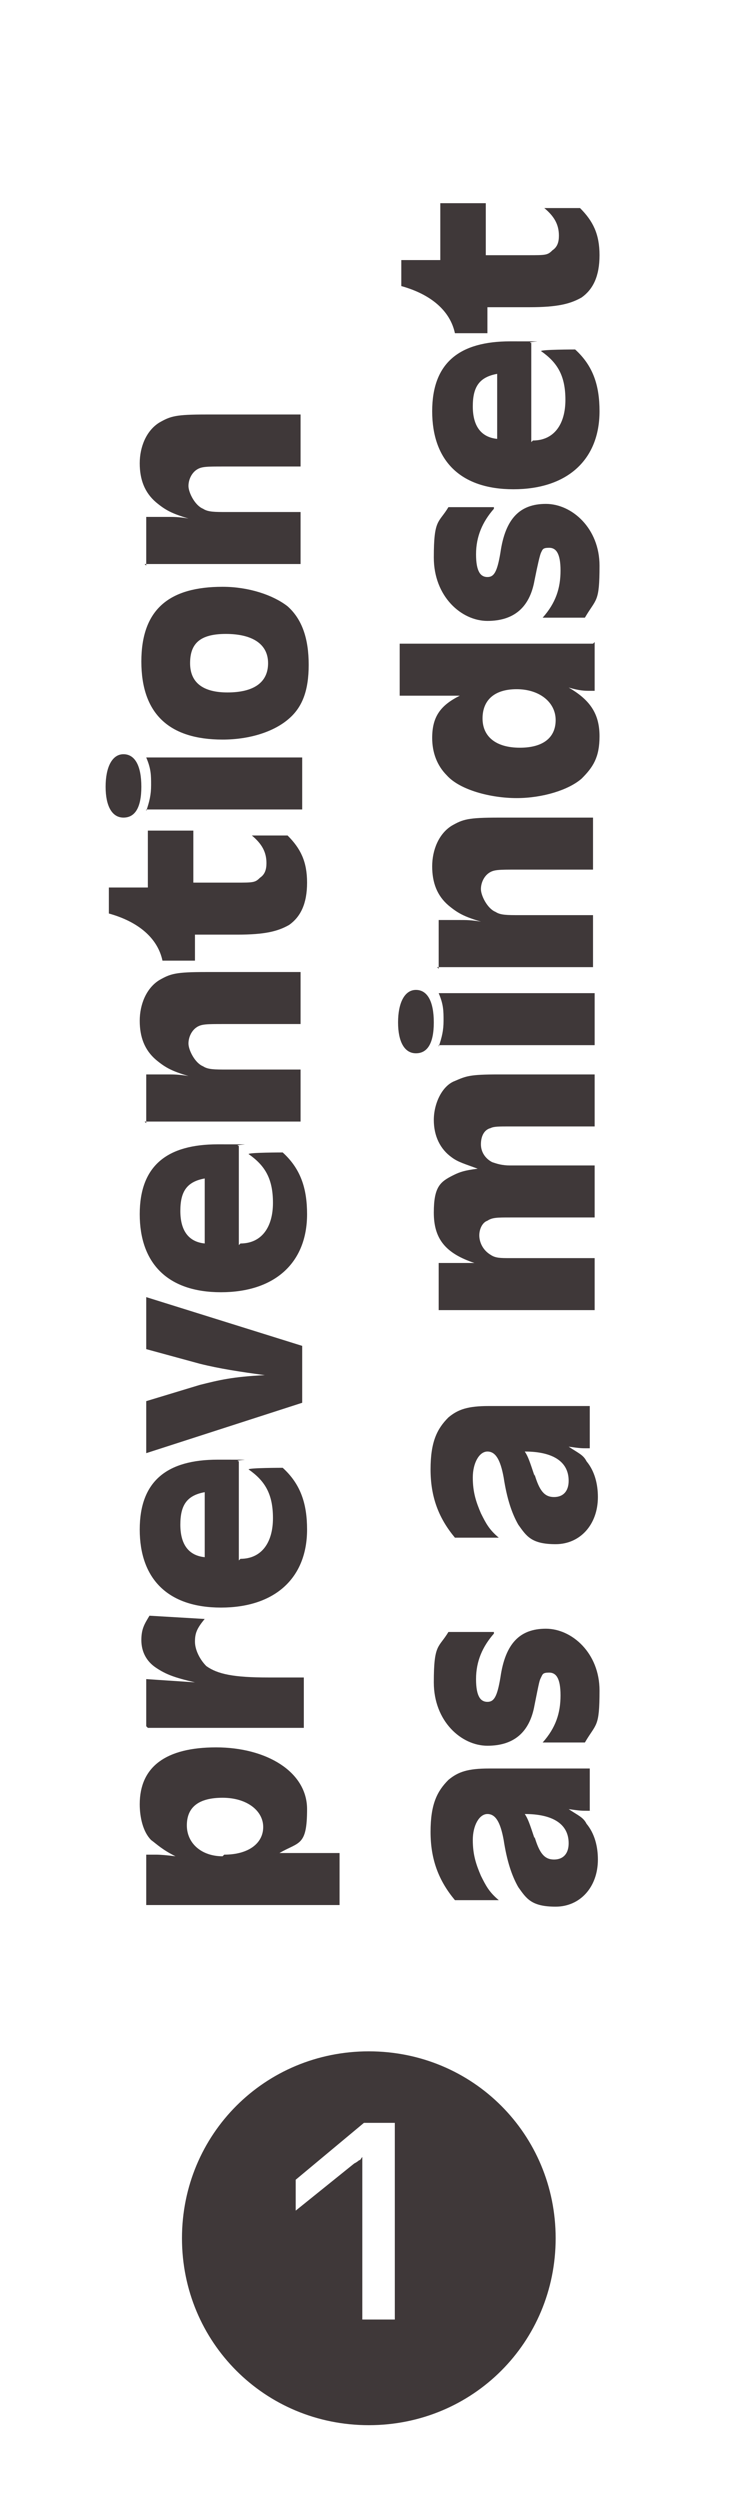 <?xml version="1.0" encoding="UTF-8"?>
<svg id="Laag_1" xmlns="http://www.w3.org/2000/svg" version="1.1" viewBox="0 0 45.3 153.8">
  <!-- Generator: Adobe Illustrator 29.7.0, SVG Export Plug-In . SVG Version: 2.1.1 Build 138)  -->
  <defs>
    <style>
      .st0 {
        fill: none;
      }

      .st1 {
        isolation: isolate;
      }

      .st2 {
        fill: #3f3839;
      }
    </style>
  </defs>
  <path class="st2" d="M22.7,126.2c-6.4,0-11.5,5.1-11.5,11.5s5.1,11.5,11.5,11.5,11.5-5.1,11.5-11.5-5.1-11.5-11.5-11.5ZM24.3,142.7h-2v-10c-.1.1-.1.2-.2.2,0,0-.1.1-.3.2l-3.6,2.9v-1.9l4.2-3.5h1.9v12h0Z"/>
  <rect class="st0" y="0" width="45.3" height="153.8"/>
  <g class="st1">
    <g class="st1">
      <path class="st2" d="M9,117v-2.9h.6q.4,0,1.2.1h0c-.8-.4-1.1-.7-1.5-1-.5-.5-.7-1.4-.7-2.2,0-2.3,1.6-3.5,4.7-3.5s5.6,1.5,5.6,3.8-.5,2-1.7,2.7h0c.8,0,1.3,0,2.1,0h1.6v3.2h-11.9ZM13.8,114.1c1.5,0,2.4-.7,2.4-1.7s-1-1.8-2.5-1.8-2.2.6-2.2,1.7.9,1.9,2.2,1.9Z"/>
      <path class="st2" d="M9,106.2v-2.9l3,.2h0c-1.3-.3-1.8-.5-2.4-.9-.6-.4-.9-1-.9-1.7s.2-1,.5-1.5l3.4.2h0c-.5.6-.6.9-.6,1.4s.3,1.1.7,1.5c.7.5,1.7.7,3.8.7s1.3,0,2.2,0v3.1h-9.6Z"/>
      <path class="st2" d="M14.8,95.9c1.3,0,2-1,2-2.5s-.5-2.3-1.5-3h0c0-.1,2.1-.1,2.1-.1,1.1,1,1.5,2.2,1.5,3.8,0,3-2,4.8-5.3,4.8s-5-1.8-5-4.8,1.7-4.3,4.8-4.3.8,0,1.3.1v6.1ZM12.6,91.8c-1.1.2-1.5.8-1.5,2s.5,1.9,1.5,2v-4Z"/>
      <path class="st2" d="M18.6,82.7v3.6l-9.6,3.1v-3.2l3.3-1c1.2-.3,2-.5,4-.6h0c-1.5-.2-2.8-.4-4-.7l-3.3-.9v-3.2l9.6,3Z"/>
      <path class="st2" d="M14.8,76.5c1.3,0,2-1,2-2.5s-.5-2.3-1.5-3h0c0-.1,2.1-.1,2.1-.1,1.1,1,1.5,2.2,1.5,3.8,0,3-2,4.8-5.3,4.8s-5-1.8-5-4.8,1.7-4.3,4.8-4.3.8,0,1.3.1v6.1ZM12.6,72.5c-1.1.2-1.5.8-1.5,2s.5,1.9,1.5,2v-4Z"/>
      <path class="st2" d="M9,69.1v-3h1.3c.4,0,.7,0,1.3.1h0c-1-.3-1.4-.5-2-1-.7-.6-1-1.4-1-2.4s.4-2,1.2-2.5c.7-.4,1-.5,2.9-.5h5.8v3.2h-4.7c-1.1,0-1.4,0-1.7.2-.3.2-.5.6-.5,1s.4,1.2.9,1.4c.3.2.7.2,1.5.2h4.5v3.2h-9.6Z"/>
      <path class="st2" d="M9.1,51.1h2.8v3.2c.9,0,1.5,0,2.6,0s1.2,0,1.5-.3c.3-.2.4-.5.4-.9,0-.7-.3-1.2-.9-1.7h2.2c.8.8,1.2,1.6,1.2,2.9s-.4,2.1-1.1,2.6c-.7.4-1.5.6-3.2.6s-1.6,0-2.6,0v1.6h-2c-.3-1.4-1.5-2.4-3.3-2.9v-1.6h2.4v-3.2Z"/>
      <path class="st2" d="M7.6,46.4c.7,0,1.1.7,1.1,2s-.4,1.9-1.1,1.9-1.1-.7-1.1-1.9.4-2,1.1-2ZM9,49.9c.2-.6.3-1,.3-1.6s0-1-.3-1.7h9.6v3.2h-9.6Z"/>
      <path class="st2" d="M13.7,36.1c1.6,0,3.1.5,4,1.2.9.8,1.3,2,1.3,3.6s-.4,2.6-1.2,3.3c-.9.8-2.4,1.3-4.1,1.3-3.3,0-5-1.6-5-4.8s1.7-4.6,5-4.6ZM14,42.6c1.6,0,2.5-.6,2.5-1.8s-1-1.8-2.6-1.8-2.2.6-2.2,1.8.8,1.8,2.3,1.8Z"/>
      <path class="st2" d="M9,34.8v-3h1.3c.4,0,.7,0,1.3.1h0c-1-.3-1.4-.5-2-1-.7-.6-1-1.4-1-2.4s.4-2,1.2-2.5c.7-.4,1-.5,2.9-.5h5.8v3.2h-4.7c-1.1,0-1.4,0-1.7.2-.3.2-.5.6-.5,1s.4,1.2.9,1.4c.3.2.7.2,1.5.2h4.5v3.2h-9.6Z"/>
    </g>
    <g class="st1">
      <path class="st2" d="M36.6,111.4h-.5c-.3,0-.4,0-1.1-.1h0c.6.4.9.5,1.1.9.5.6.7,1.4.7,2.2,0,1.7-1.1,2.9-2.6,2.9s-1.8-.5-2.3-1.2c-.4-.7-.7-1.6-.9-2.9-.2-1.1-.5-1.6-1-1.6s-.9.7-.9,1.6.2,1.5.5,2.2c.3.6.5,1,1.1,1.5h-2.7c-1-1.2-1.5-2.5-1.5-4.2s.4-2.5,1.1-3.2c.6-.5,1.2-.7,2.5-.7h6.2v2.6ZM32.9,113c.3,1,.6,1.4,1.2,1.4s.9-.4.9-1c0-1.2-1-1.8-2.7-1.8.2.3.3.6.6,1.5Z"/>
      <path class="st2" d="M30.4,100.5c-.7.8-1.1,1.7-1.1,2.8s.3,1.4.7,1.4.6-.3.8-1.5c.3-2.1,1.2-3,2.8-3s3.3,1.5,3.3,3.8-.2,2-.9,3.2h-2.6c.8-.9,1.1-1.8,1.1-2.9s-.3-1.4-.7-1.4-.4.1-.5.3-.1.2-.4,1.7c-.3,1.7-1.3,2.5-2.9,2.5s-3.3-1.5-3.3-3.9.3-2.1.9-3.1h2.8Z"/>
      <path class="st2" d="M36.6,89.1h-.5c-.3,0-.4,0-1.1-.1h0c.6.4.9.5,1.1.9.5.6.7,1.4.7,2.2,0,1.7-1.1,2.9-2.6,2.9s-1.8-.5-2.3-1.2c-.4-.7-.7-1.6-.9-2.9-.2-1.1-.5-1.6-1-1.6s-.9.7-.9,1.6.2,1.5.5,2.2c.3.6.5,1,1.1,1.5h-2.7c-1-1.2-1.5-2.5-1.5-4.2s.4-2.5,1.1-3.2c.6-.5,1.2-.7,2.5-.7h6.2v2.6ZM32.9,90.7c.3,1,.6,1.4,1.2,1.4s.9-.4.9-1c0-1.2-1-1.8-2.7-1.8.2.3.3.6.6,1.5Z"/>
      <path class="st2" d="M27,80.6v-2.9h1.2c.2,0,.2,0,.6,0h.1s.3,0,.3,0h0c-1.8-.6-2.5-1.5-2.5-3.1s.4-1.9,1.2-2.3c.4-.2.7-.3,1.5-.4-.8-.3-1.2-.4-1.6-.7-.7-.5-1.1-1.3-1.1-2.3s.5-2.1,1.3-2.4c.7-.3.9-.4,2.7-.4h5.9v3.2h-5.2c-.7,0-1,0-1.2.1-.4.1-.6.5-.6,1s.3.9.7,1.1c.3.1.6.2,1.1.2h5.2v3.2h-5.2c-.8,0-1.1,0-1.4.2-.3.1-.5.5-.5.9s.2.9.7,1.2c.3.2.6.2,1.2.2h5.2v3.2h-9.6Z"/>
      <path class="st2" d="M25.6,60.9c.7,0,1.1.7,1.1,2s-.4,1.9-1.1,1.9-1.1-.7-1.1-1.9.4-2,1.1-2ZM27,64.4c.2-.6.3-1,.3-1.6s0-1-.3-1.7h9.6v3.2h-9.6Z"/>
      <path class="st2" d="M27,59.6v-3h1.3c.4,0,.7,0,1.3.1h0c-1-.3-1.4-.5-2-1-.7-.6-1-1.4-1-2.4s.4-2,1.2-2.5c.7-.4,1-.5,2.9-.5h5.8v3.2h-4.7c-1.1,0-1.4,0-1.7.2-.3.2-.5.6-.5,1s.4,1.2.9,1.4c.3.2.7.2,1.5.2h4.5v3.2h-9.6Z"/>
      <path class="st2" d="M36.6,39.5v3h-.3c-.3,0-.6,0-1.3-.2h0c1.4.8,1.9,1.7,1.9,3s-.4,1.9-1.1,2.6c-.8.7-2.4,1.2-4,1.2s-3.5-.5-4.3-1.4c-.6-.6-.9-1.4-.9-2.3,0-1.3.5-2,1.7-2.6h0c-.6,0-.8,0-1.1,0h-2.6v-3.2h11.9ZM32,46c1.4,0,2.2-.6,2.2-1.7s-1-1.9-2.4-1.9-2.1.7-2.1,1.8.8,1.8,2.3,1.8Z"/>
      <path class="st2" d="M30.4,31.3c-.7.8-1.1,1.7-1.1,2.8s.3,1.4.7,1.4.6-.3.8-1.5c.3-2.1,1.2-3,2.8-3s3.3,1.5,3.3,3.8-.2,2-.9,3.2h-2.6c.8-.9,1.1-1.8,1.1-2.9s-.3-1.4-.7-1.4-.4.1-.5.3q-.1.2-.4,1.7c-.3,1.7-1.3,2.5-2.9,2.5s-3.3-1.5-3.3-3.9.3-2.1.9-3.1h2.8Z"/>
      <path class="st2" d="M32.8,27.1c1.3,0,2-1,2-2.5s-.5-2.3-1.5-3h0c0-.1,2.1-.1,2.1-.1,1.1,1,1.5,2.2,1.5,3.8,0,3-2,4.8-5.3,4.8s-5-1.8-5-4.8,1.7-4.3,4.8-4.3.8,0,1.3.1v6.1ZM30.6,23c-1.1.2-1.5.8-1.5,2s.5,1.9,1.5,2v-4Z"/>
      <path class="st2" d="M27.1,12.5h2.8v3.2c.9,0,1.5,0,2.6,0s1.2,0,1.5-.3c.3-.2.4-.5.4-.9,0-.7-.3-1.2-.9-1.7h2.2c.8.8,1.2,1.6,1.2,2.9s-.4,2.1-1.1,2.6c-.7.4-1.5.6-3.2.6s-1.6,0-2.6,0v1.6h-2c-.3-1.4-1.5-2.4-3.3-2.9v-1.6h2.4v-3.2Z"/>
    </g>
  </g>
</svg>